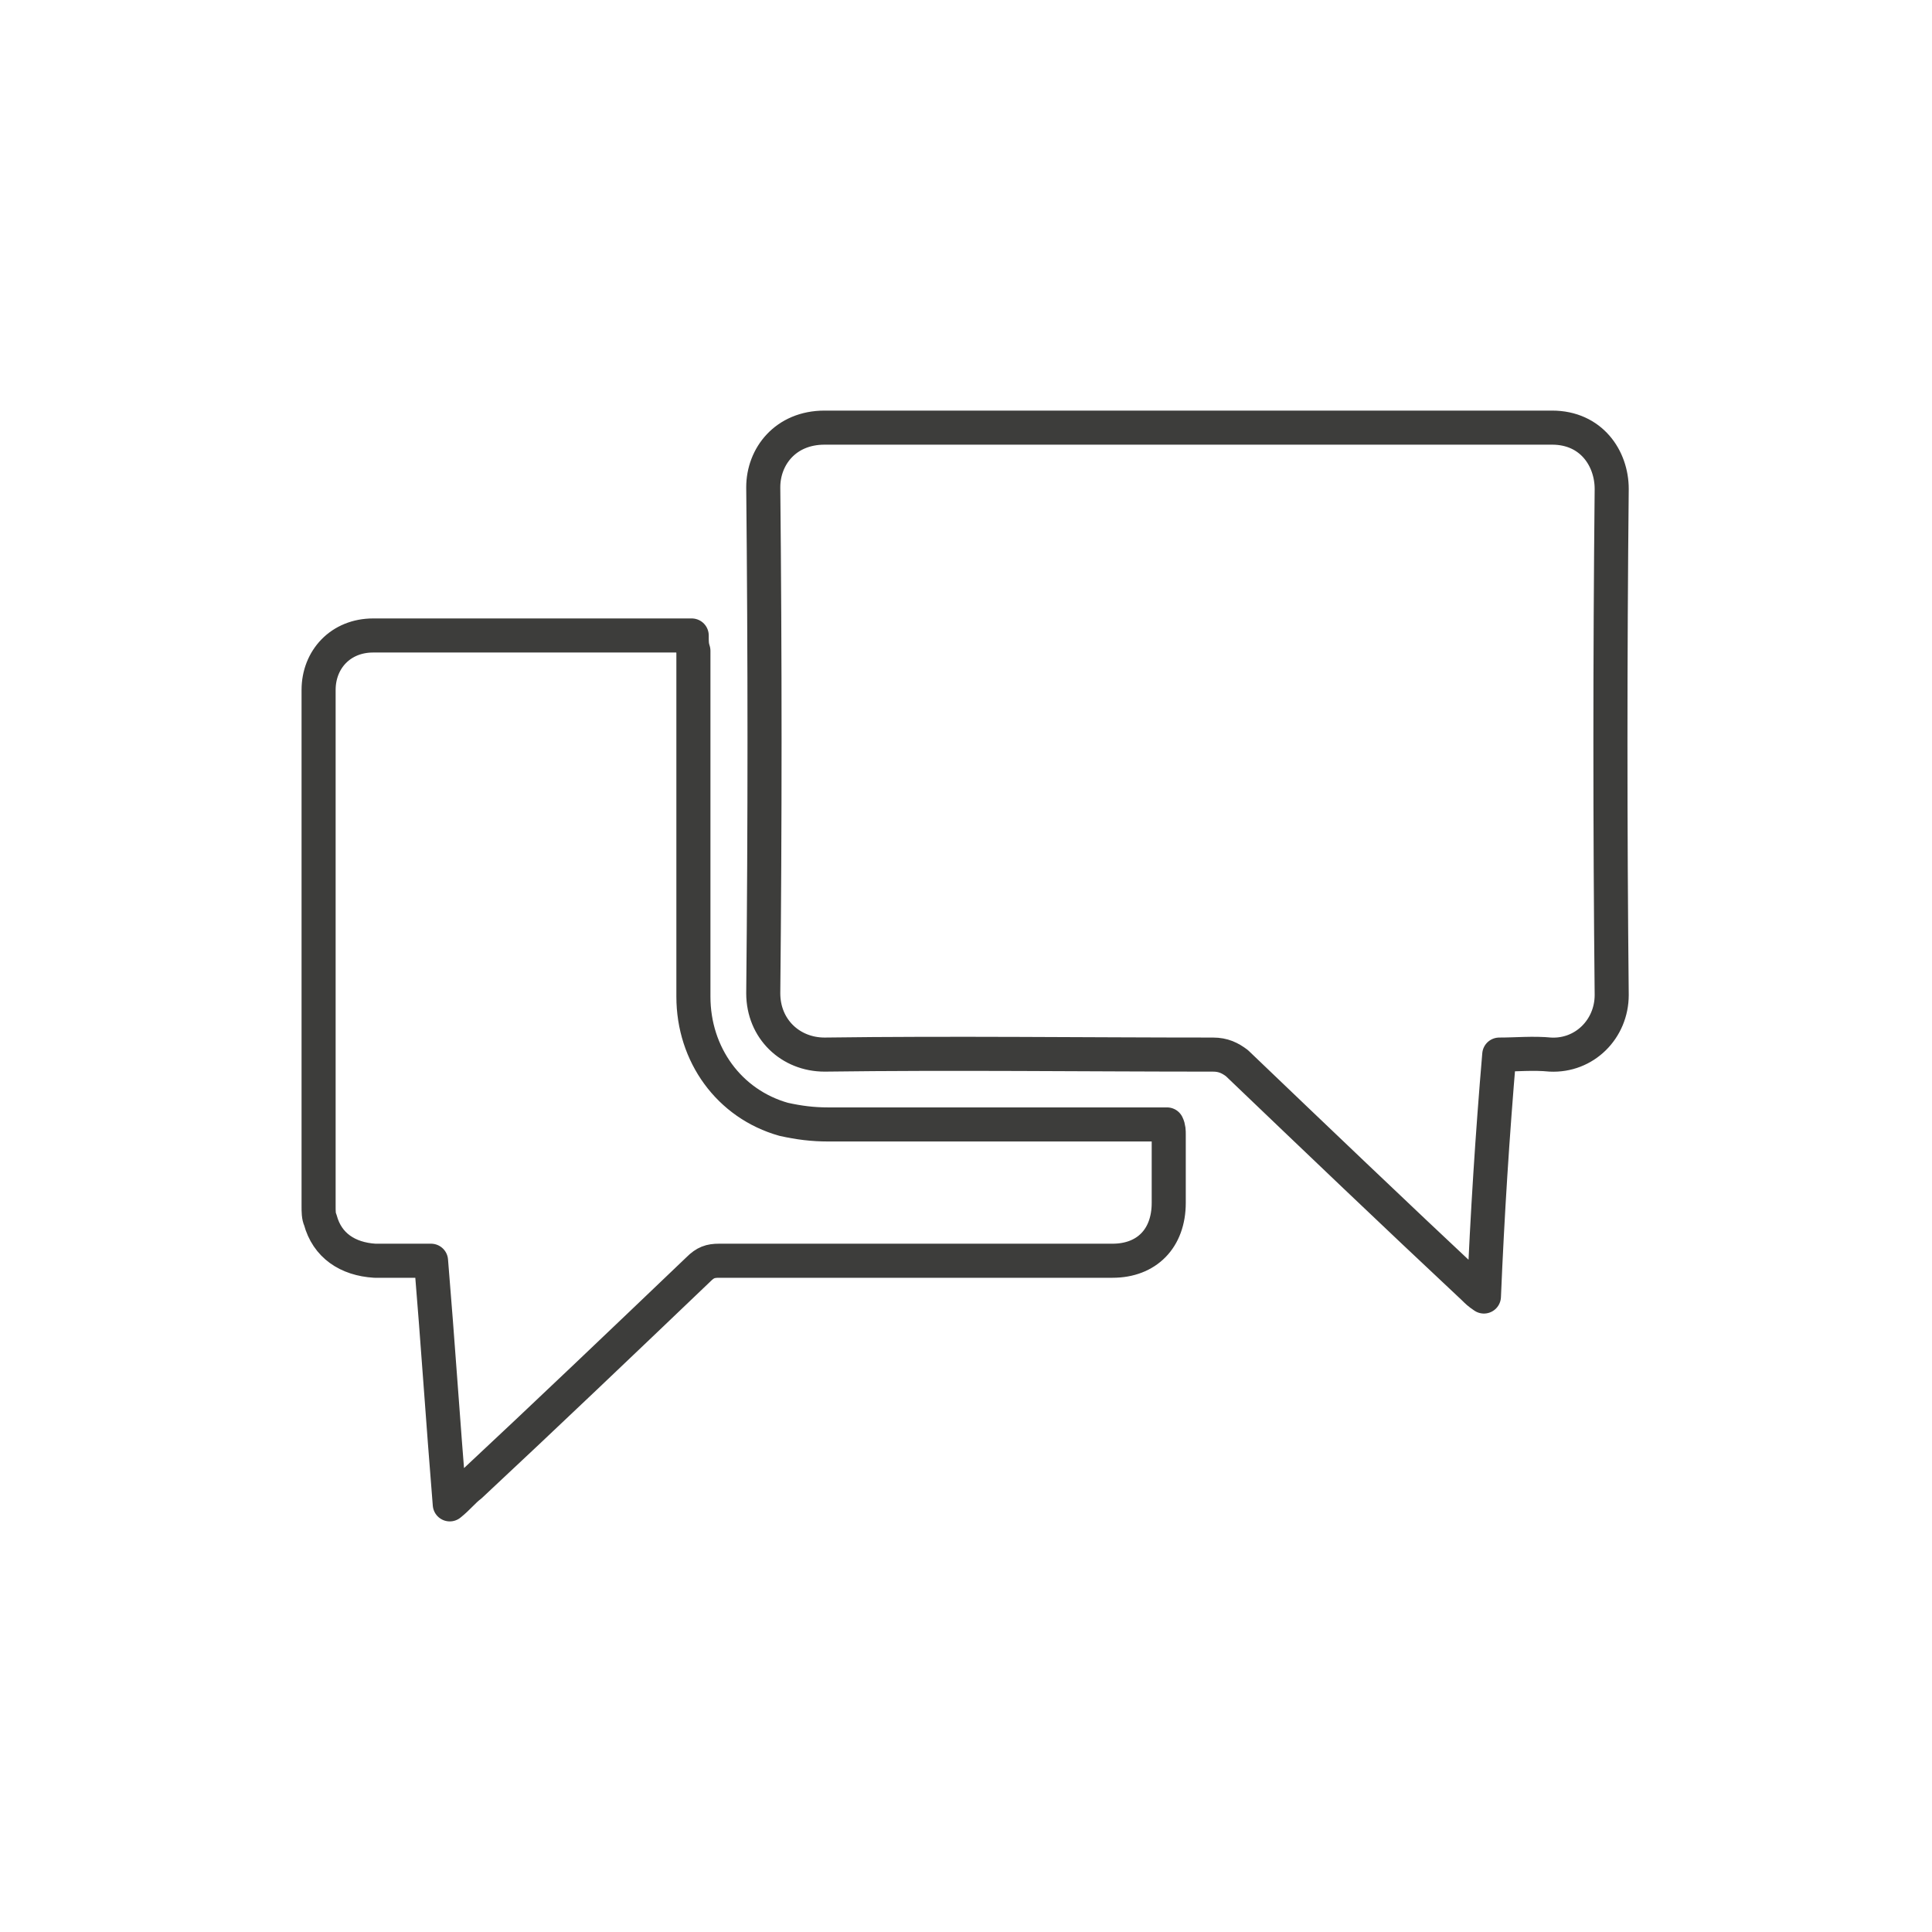 <?xml version="1.0" encoding="utf-8"?>
<!-- Generator: Adobe Illustrator 22.0.0, SVG Export Plug-In . SVG Version: 6.00 Build 0)  -->
<svg version="1.1" id="Capa_1" xmlns="http://www.w3.org/2000/svg" xmlns:xlink="http://www.w3.org/1999/xlink" x="0px" y="0px"
	 viewBox="0 0 113.4 113.4" style="enable-background:new 0 0 113.4 113.4;" xml:space="preserve">
<style type="text/css">
	.st0{fill:none;stroke:#3D3D3B;stroke-width:2;stroke-linecap:round;stroke-linejoin:round;stroke-miterlimit:10;}
</style>
<g>
	<path class="st0" d="M88,61.9c1,0,2-0.1,3,0c2,0.1,3.6-1.5,3.6-3.5c-0.1-9.9-0.1-19.8,0-29.7c0-1.8-1.2-3.6-3.5-3.6
		c-14.2,0-28.5,0-42.7,0c-2.3,0-3.6,1.7-3.6,3.5c0.1,9.9,0.1,19.8,0,29.7c0,2.1,1.6,3.6,3.6,3.6c7.6-0.1,15.2,0,22.8,0
		c0.6,0,1,0.2,1.4,0.5c4.6,4.4,9.2,8.8,13.9,13.2c0.2,0.2,0.3,0.3,0.6,0.5C87.3,71.3,87.6,66.6,88,61.9z M40.6,37.3
		c-0.2,0-0.3,0-0.4,0c-6.1,0-12.2,0-18.3,0c-1.9,0-3.2,1.4-3.2,3.2c0,10.1,0,20.2,0,30.3c0,0.3,0,0.6,0.1,0.8
		c0.4,1.5,1.6,2.3,3.2,2.4c1.1,0,2.1,0,3.3,0c0.4,4.8,0.7,9.4,1.1,14.3c0.5-0.4,0.8-0.8,1.2-1.1c4.5-4.2,8.9-8.4,13.4-12.7
		c0.4-0.4,0.7-0.5,1.2-0.5c5.9,0,11.9,0,17.8,0c1.8,0,3.5,0,5.3,0c2,0,3.3-1.3,3.3-3.4c0-1.3,0-2.7,0-4c0-0.2,0-0.4-0.1-0.6
		c-0.3,0-0.6,0-0.8,0c-6.4,0-12.7,0-19.1,0c-0.9,0-1.7-0.1-2.6-0.3c-3.2-0.9-5.3-3.8-5.3-7.2c0-6.8,0-13.5,0-20.3
		C40.6,37.9,40.6,37.7,40.6,37.3z"/>
</g>
</svg>
